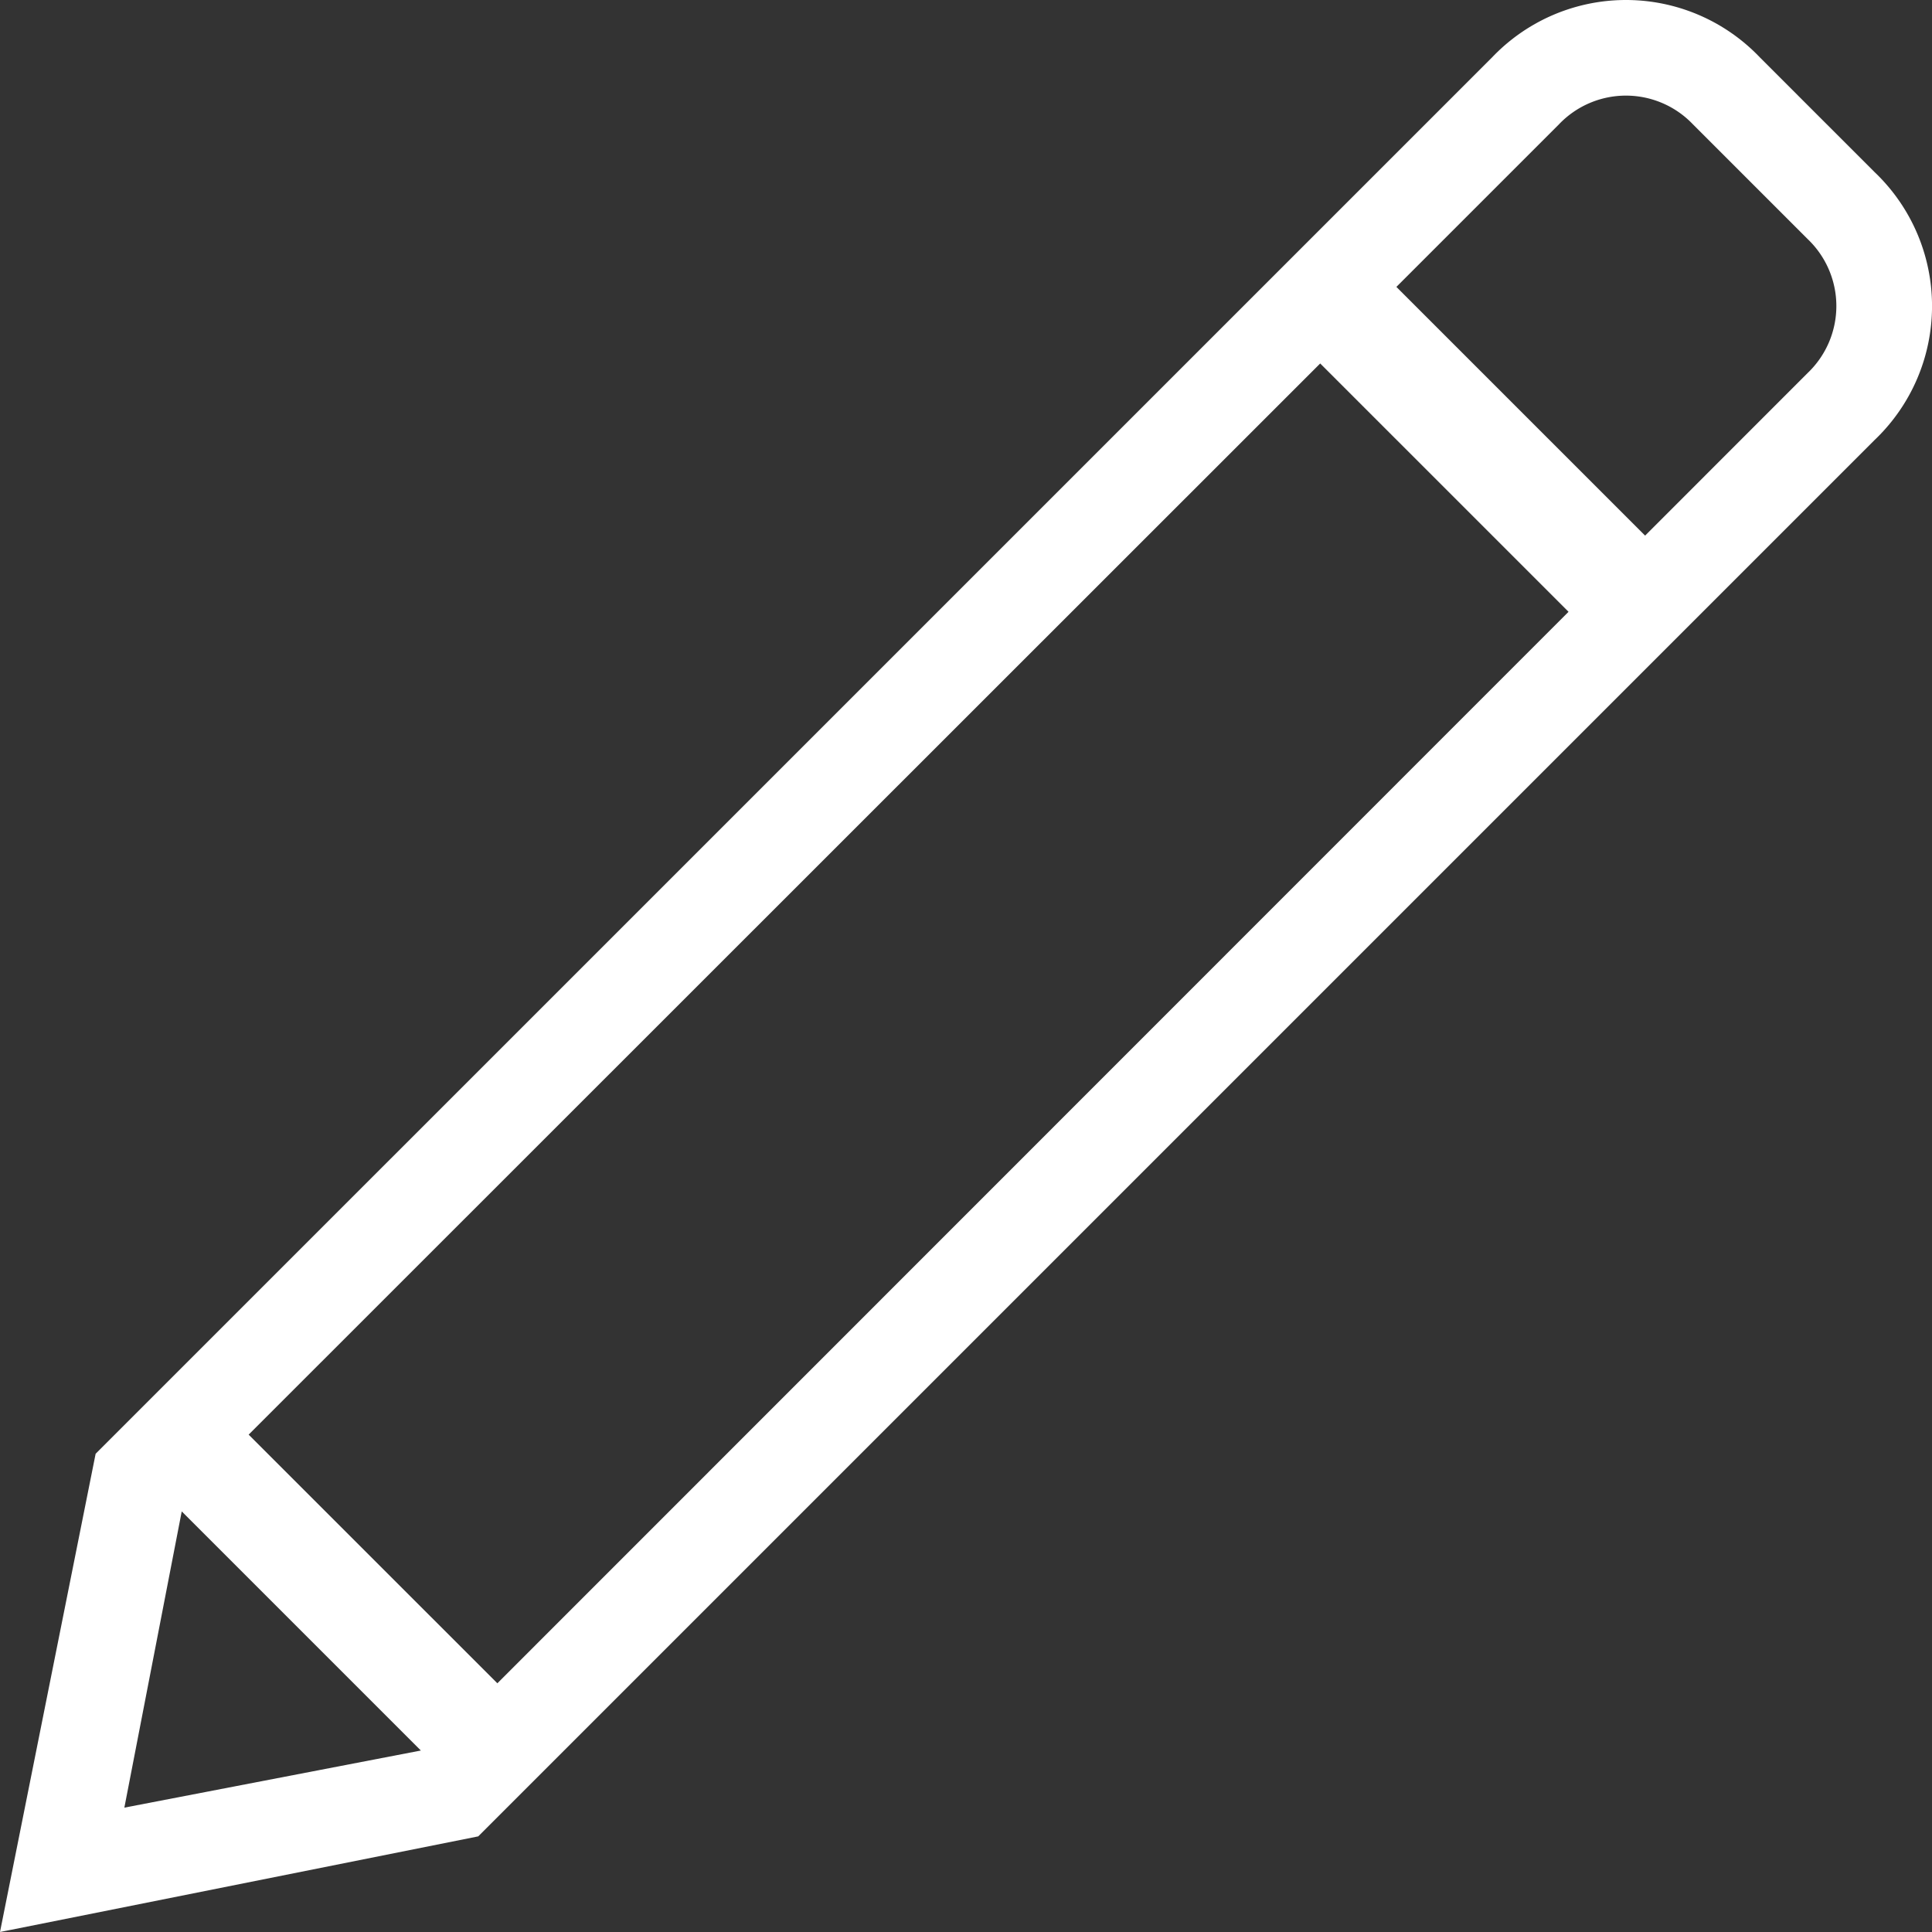 <svg xmlns="http://www.w3.org/2000/svg" width="30" height="30" viewBox="0 0 30 30"><rect x="0" y="0" width="30" height="30" fill="#333333" stroke="none"/><defs><style>.a{fill:#fff;}</style></defs><path class="a" d="M29.109,2.673,27.327.891a2.871,2.871,0,0,0-4.158,0L1.485,22.574,0,30l7.426-1.485L29.109,6.832A2.871,2.871,0,0,0,29.109,2.673ZM1.931,28.069l.891-4.6,3.713,3.713Zm5.792-1.931L3.861,22.277,20.5,5.644,24.356,9.5ZM28.069,5.792,25.545,8.317,21.683,4.455l2.525-2.525a1.436,1.436,0,0,1,2.079,0l1.782,1.782A1.436,1.436,0,0,1,28.069,5.792Z" transform="translate(0 0)"/></svg>